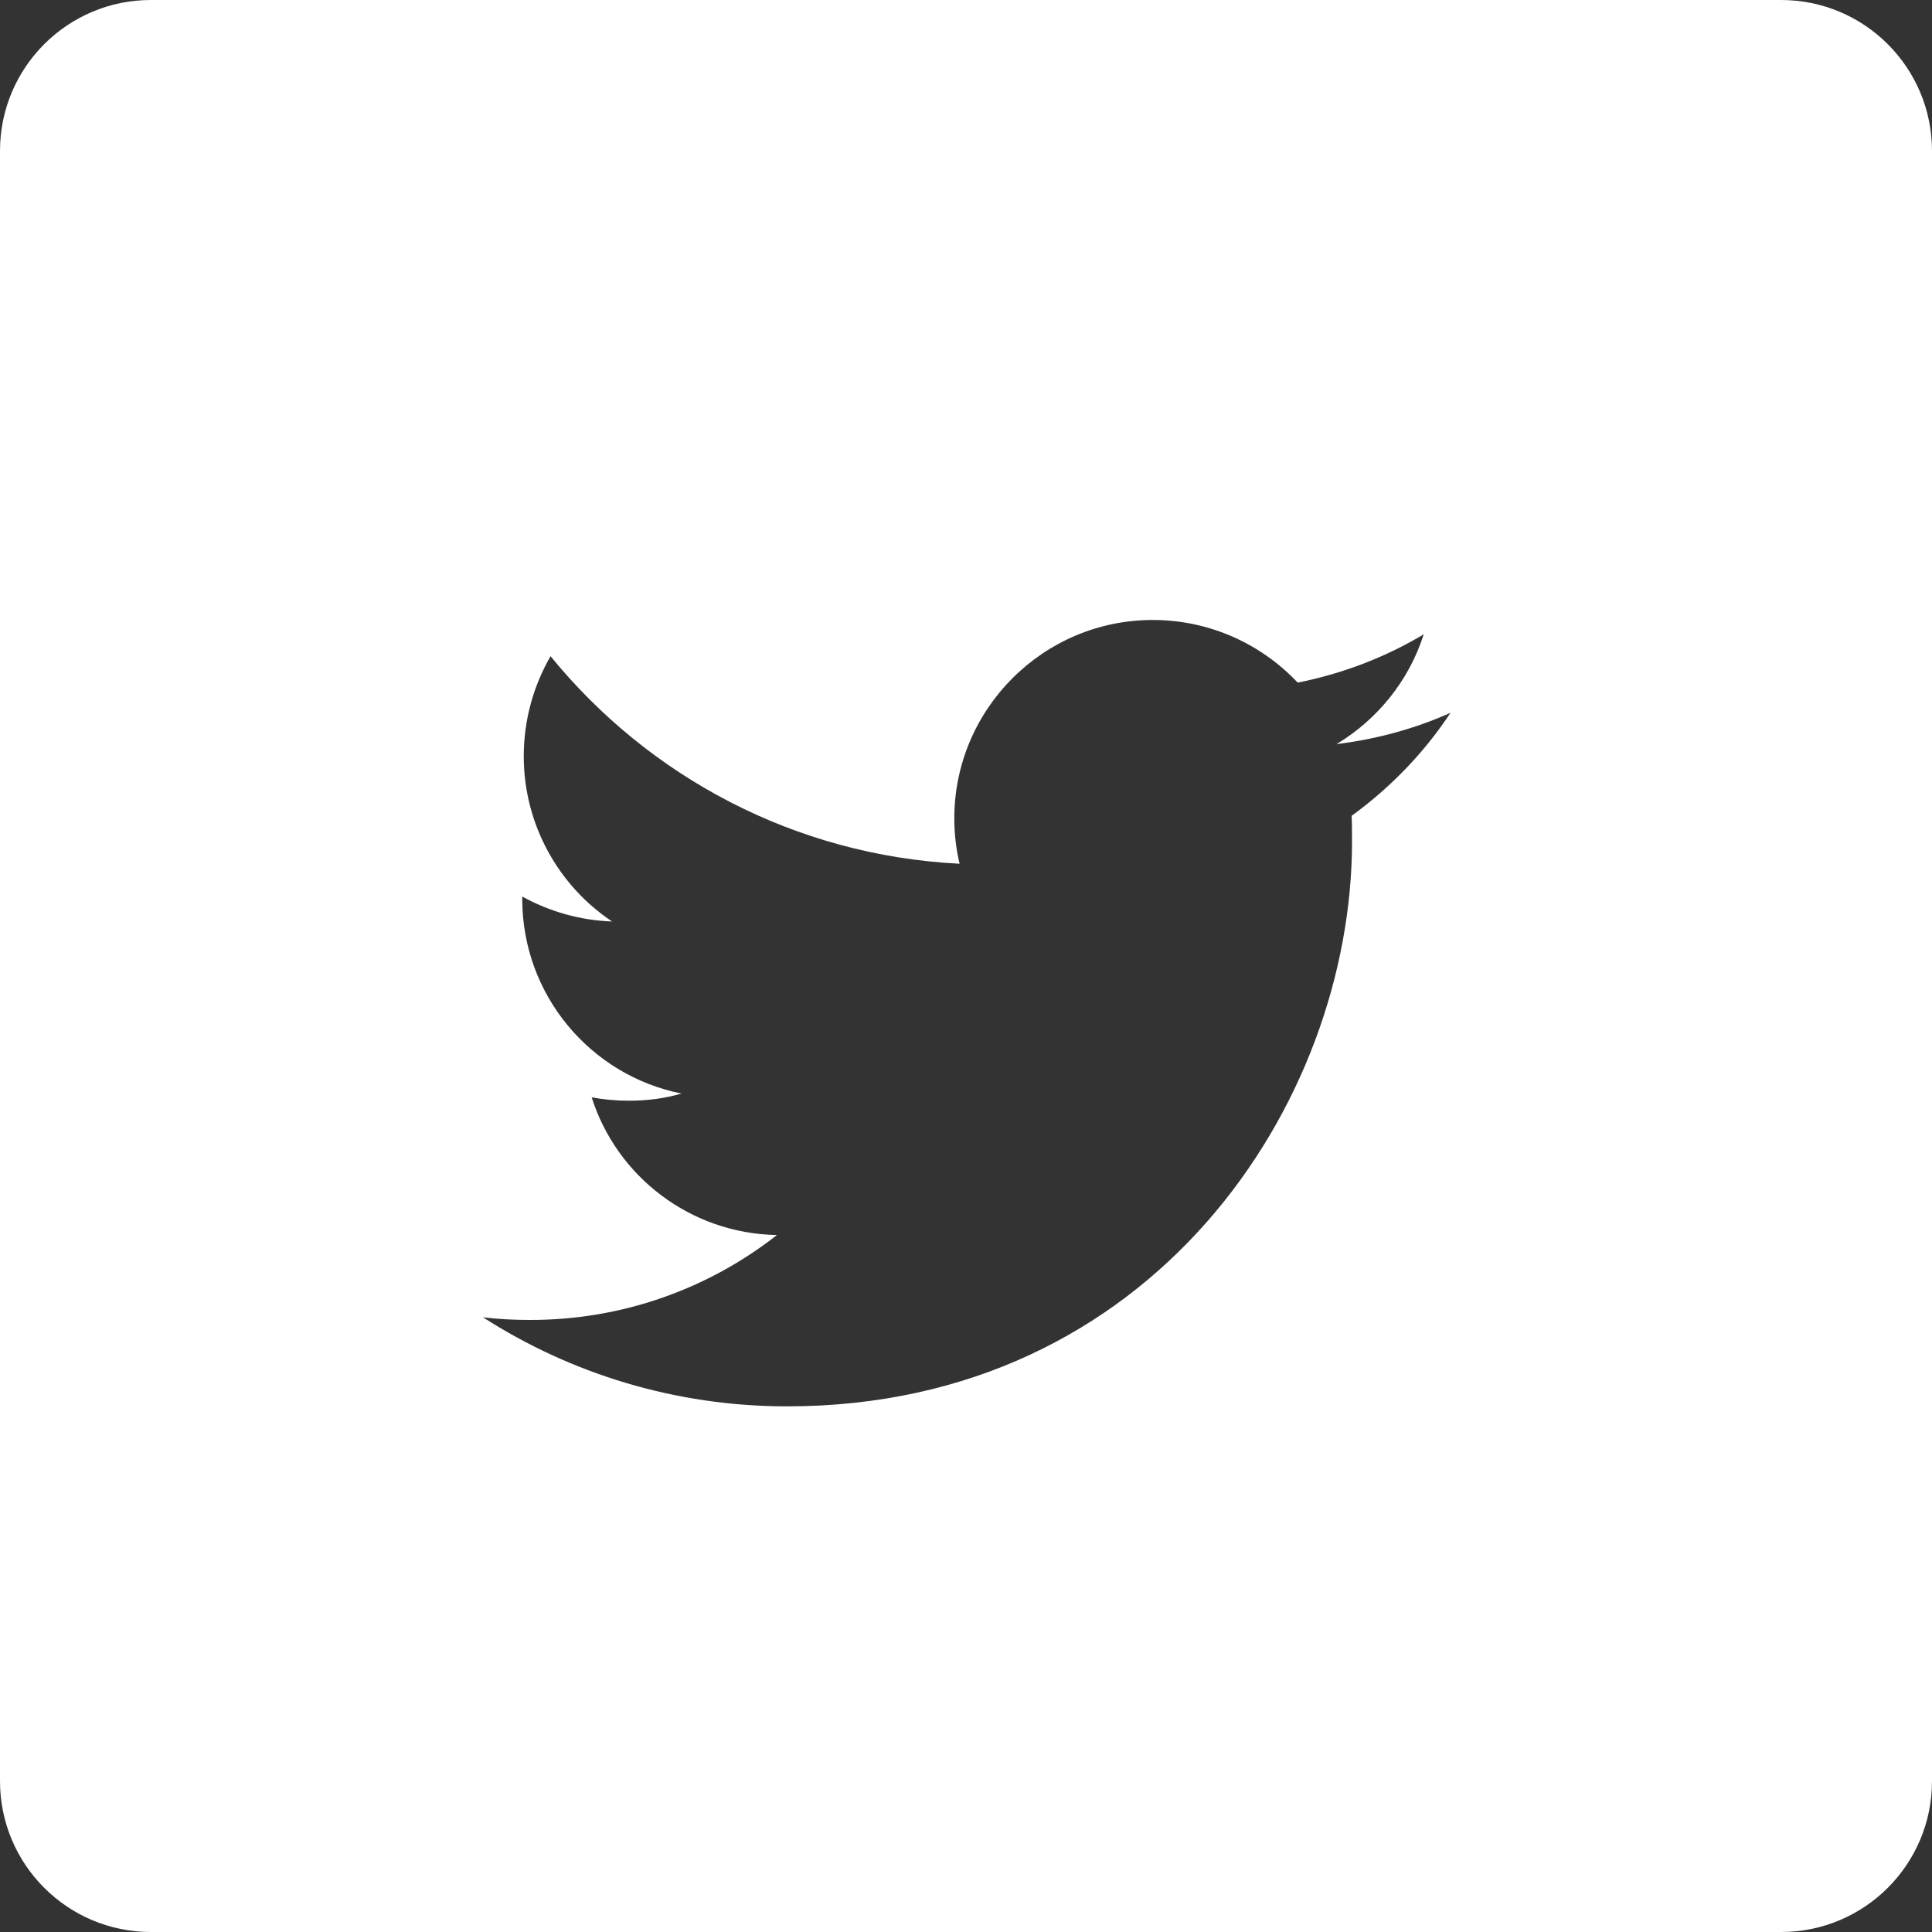 <svg width="500" height="500" viewBox="0 0 500 500" fill="none" xmlns="http://www.w3.org/2000/svg">
<rect x="0" y="0" width="500" height="500" fill="#333333" stroke="none"/>
<g clip-path="url(#clip0_49_91)">
<path d="M460.938 0H39.062C17.48 0 0 17.48 0 39.062V460.938C0 482.52 17.48 500 39.062 500H460.938C482.52 500 500 482.52 500 460.938V39.062C500 17.48 482.52 0 460.938 0ZM349.805 211.133C349.902 213.281 349.902 215.527 349.902 217.773C349.902 285.645 298.242 363.965 203.711 363.965C174.707 363.965 147.656 355.469 125 340.918C129.004 341.406 133.105 341.602 137.305 341.602C161.328 341.602 183.496 333.398 201.074 319.629C178.613 319.238 159.57 304.395 153.125 283.984C156.25 284.57 159.473 284.863 162.793 284.863C167.48 284.863 172.07 284.277 176.367 283.008C152.832 278.32 135.156 257.52 135.156 232.617V232.031C142.09 235.84 150 238.184 158.398 238.477C144.629 229.297 135.547 213.477 135.547 195.703C135.547 186.328 138.086 177.441 142.48 169.824C167.871 200.977 205.664 221.387 248.34 223.535C247.461 219.824 246.973 215.918 246.973 211.816C246.973 183.496 270.02 160.449 298.34 160.449C313.086 160.449 326.465 166.699 335.84 176.66C347.559 174.316 358.496 170.117 368.457 164.16C364.648 176.172 356.445 186.23 345.898 192.578C356.25 191.309 366.211 188.574 375.391 184.473C368.555 194.824 359.863 203.809 349.805 211.133Z" fill="white"/>
</g>
<defs>
<clipPath id="clip0_49_91">
<rect width="500" height="500" fill="white"/>
</clipPath>
</defs>
</svg>
